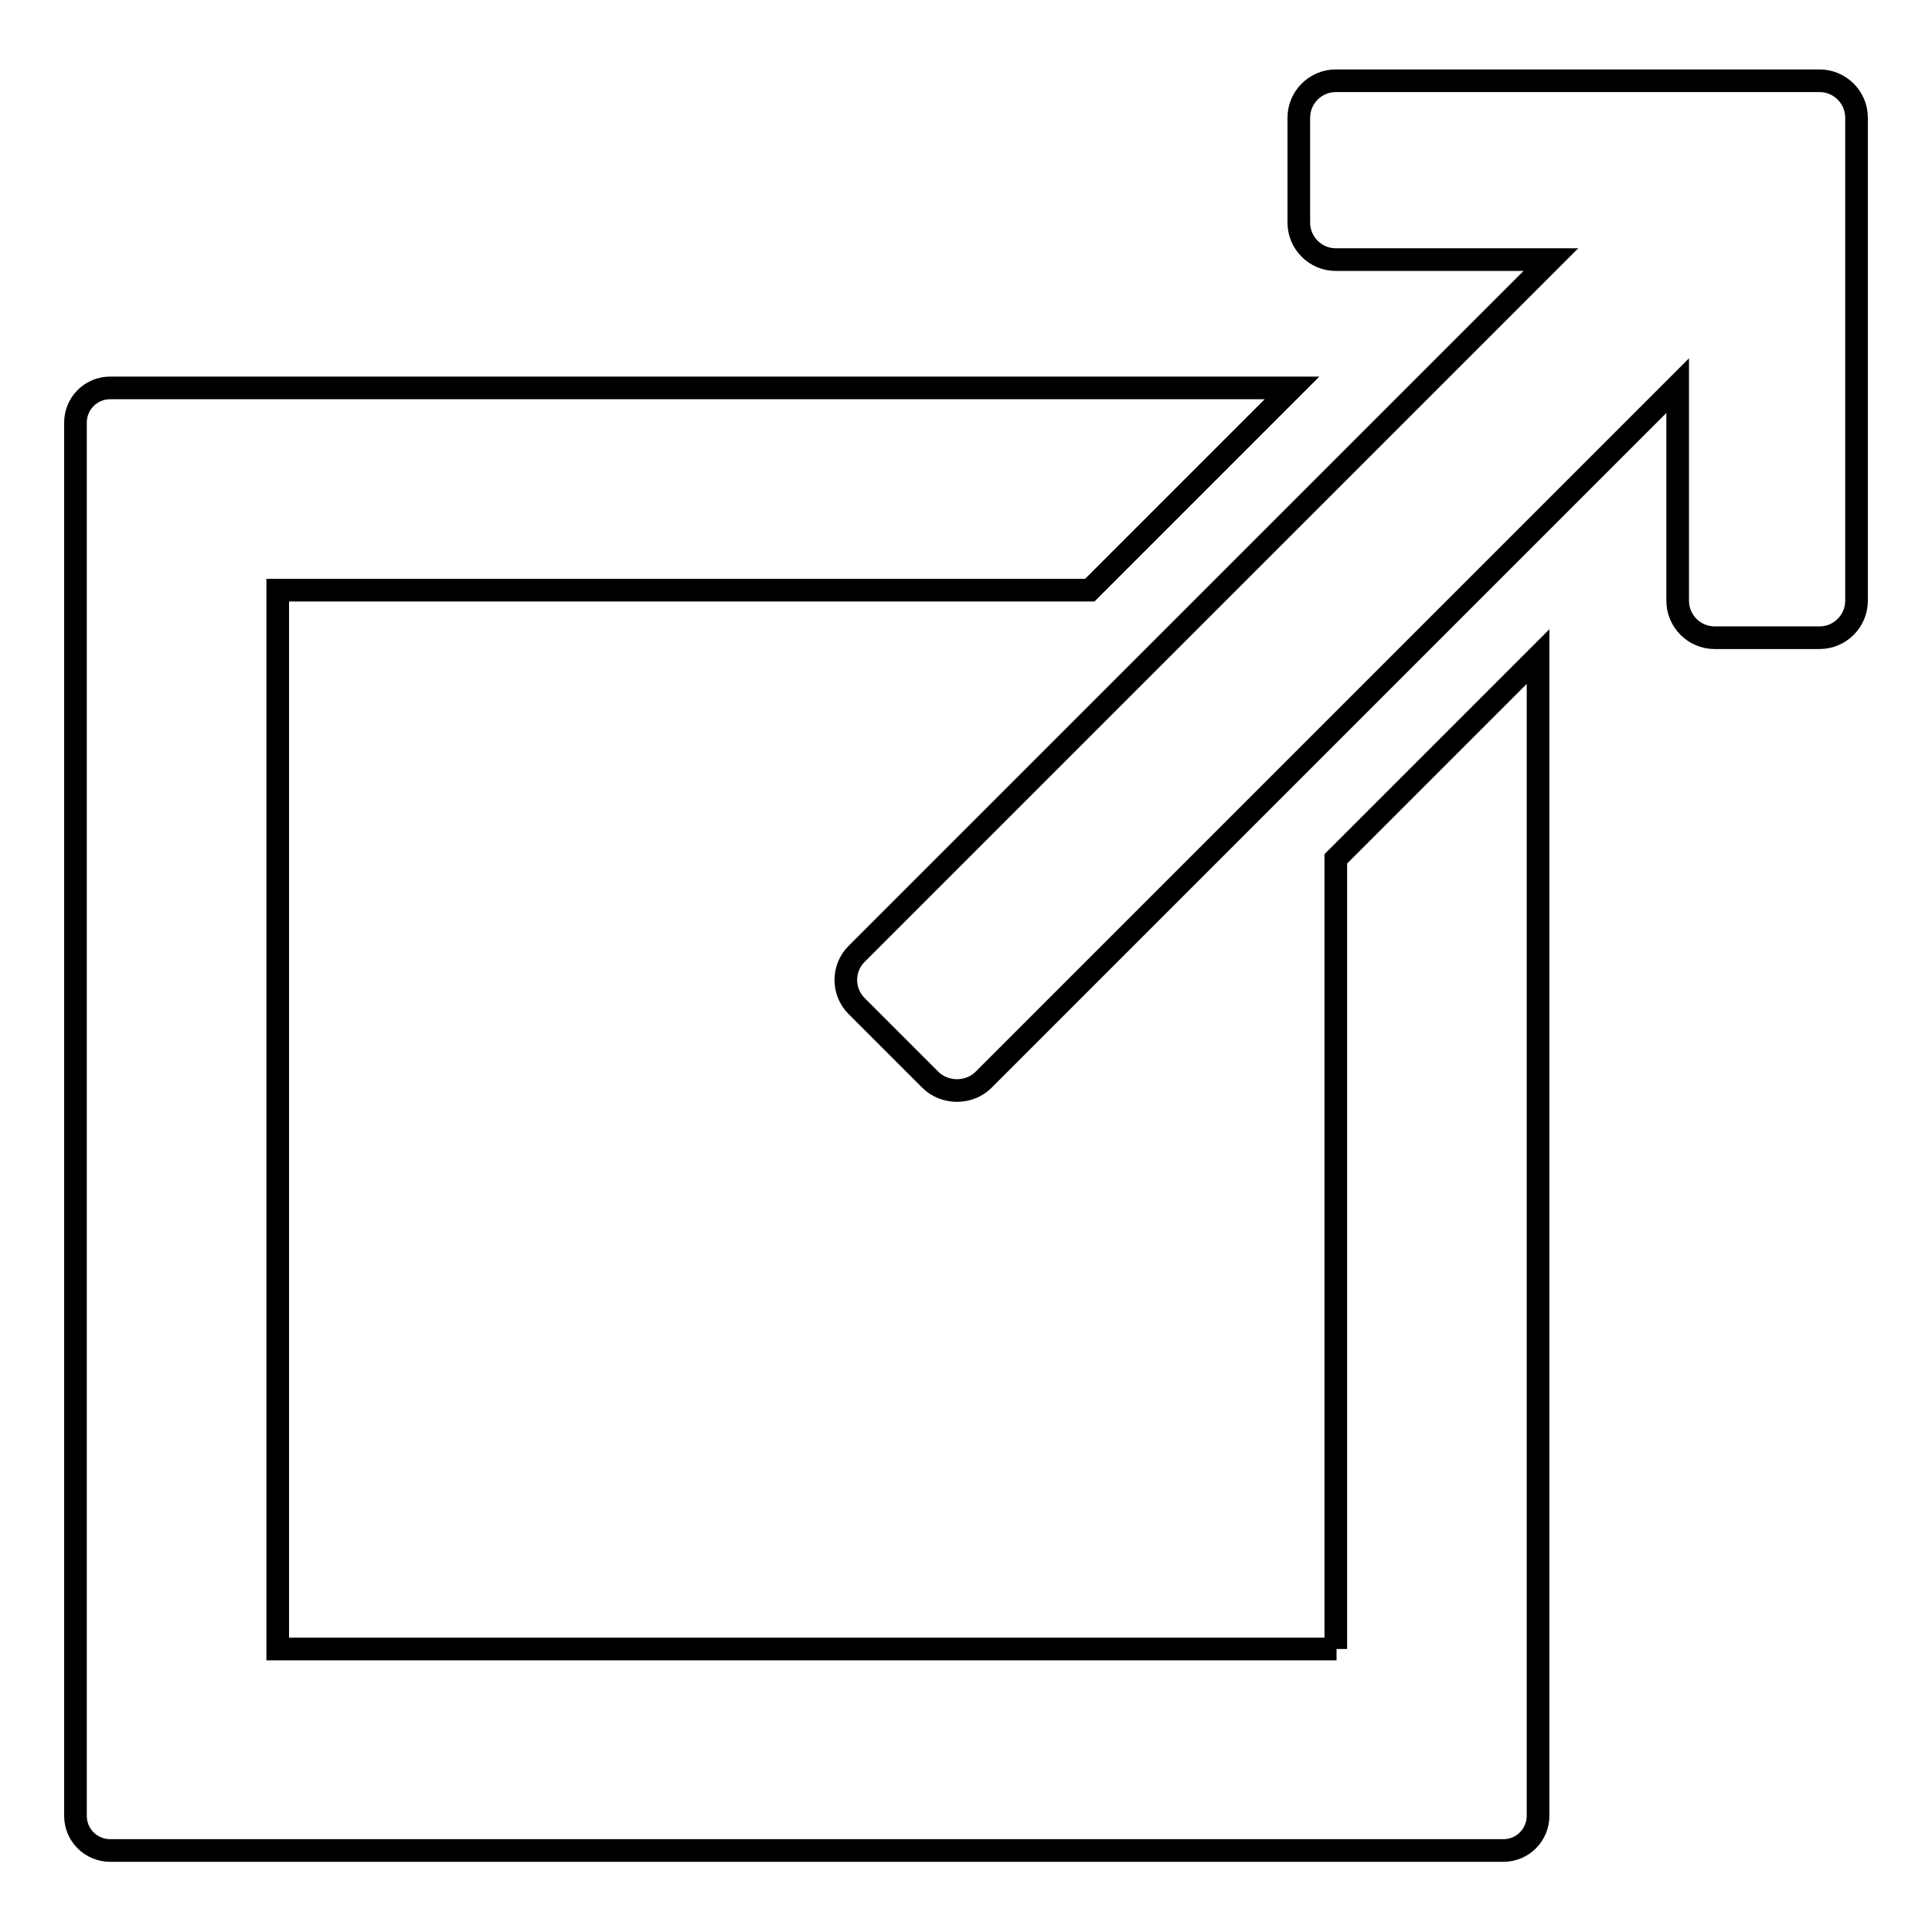 <?xml version="1.0" encoding="utf-8"?>
<!-- Svg Vector Icons : http://www.onlinewebfonts.com/icon -->
<!DOCTYPE svg PUBLIC "-//W3C//DTD SVG 1.1//EN" "http://www.w3.org/Graphics/SVG/1.1/DTD/svg11.dtd">
<svg version="1.1" xmlns="http://www.w3.org/2000/svg" xmlns:xlink="http://www.w3.org/1999/xlink" x="0px" y="0px" viewBox="0 0 256 256" enable-background="new 0 0 256 256" xml:space="preserve">
<g><g><g><g><path stroke-width="3" fill-opacity="0" stroke="#000000"  d="M177.1,218.5h-103l0,0H36.8V78.2h107.6l26.8-26.8H14.6c-2.6,0-4.6,2.1-4.6,4.6v184.6c0,2.6,2.1,4.6,4.6,4.6h184.6c2.6,0,4.6-2.1,4.6-4.6V87l-26.8,26.8V218.5z"/><path stroke-width="3" fill-opacity="0" stroke="#000000"  d="M241.1,10.7H177c-2.7,0-4.9,2.2-4.9,4.9v13.9c0,2.7,2.2,4.9,4.9,4.9h28.5l-92,92c-1.9,1.9-1.9,5,0,6.9l9.8,9.8c0.9,0.9,2.2,1.4,3.5,1.4s2.6-0.5,3.5-1.4l92-92v28.5c0,2.7,2.2,4.9,4.9,4.9h13.9c2.7,0,4.9-2.2,4.9-4.9V15.6C246,12.9,243.8,10.7,241.1,10.7z"/></g></g><g></g><g></g><g></g><g></g><g></g><g></g><g></g><g></g><g></g><g></g><g></g><g></g><g></g><g></g><g></g></g></g>
</svg>